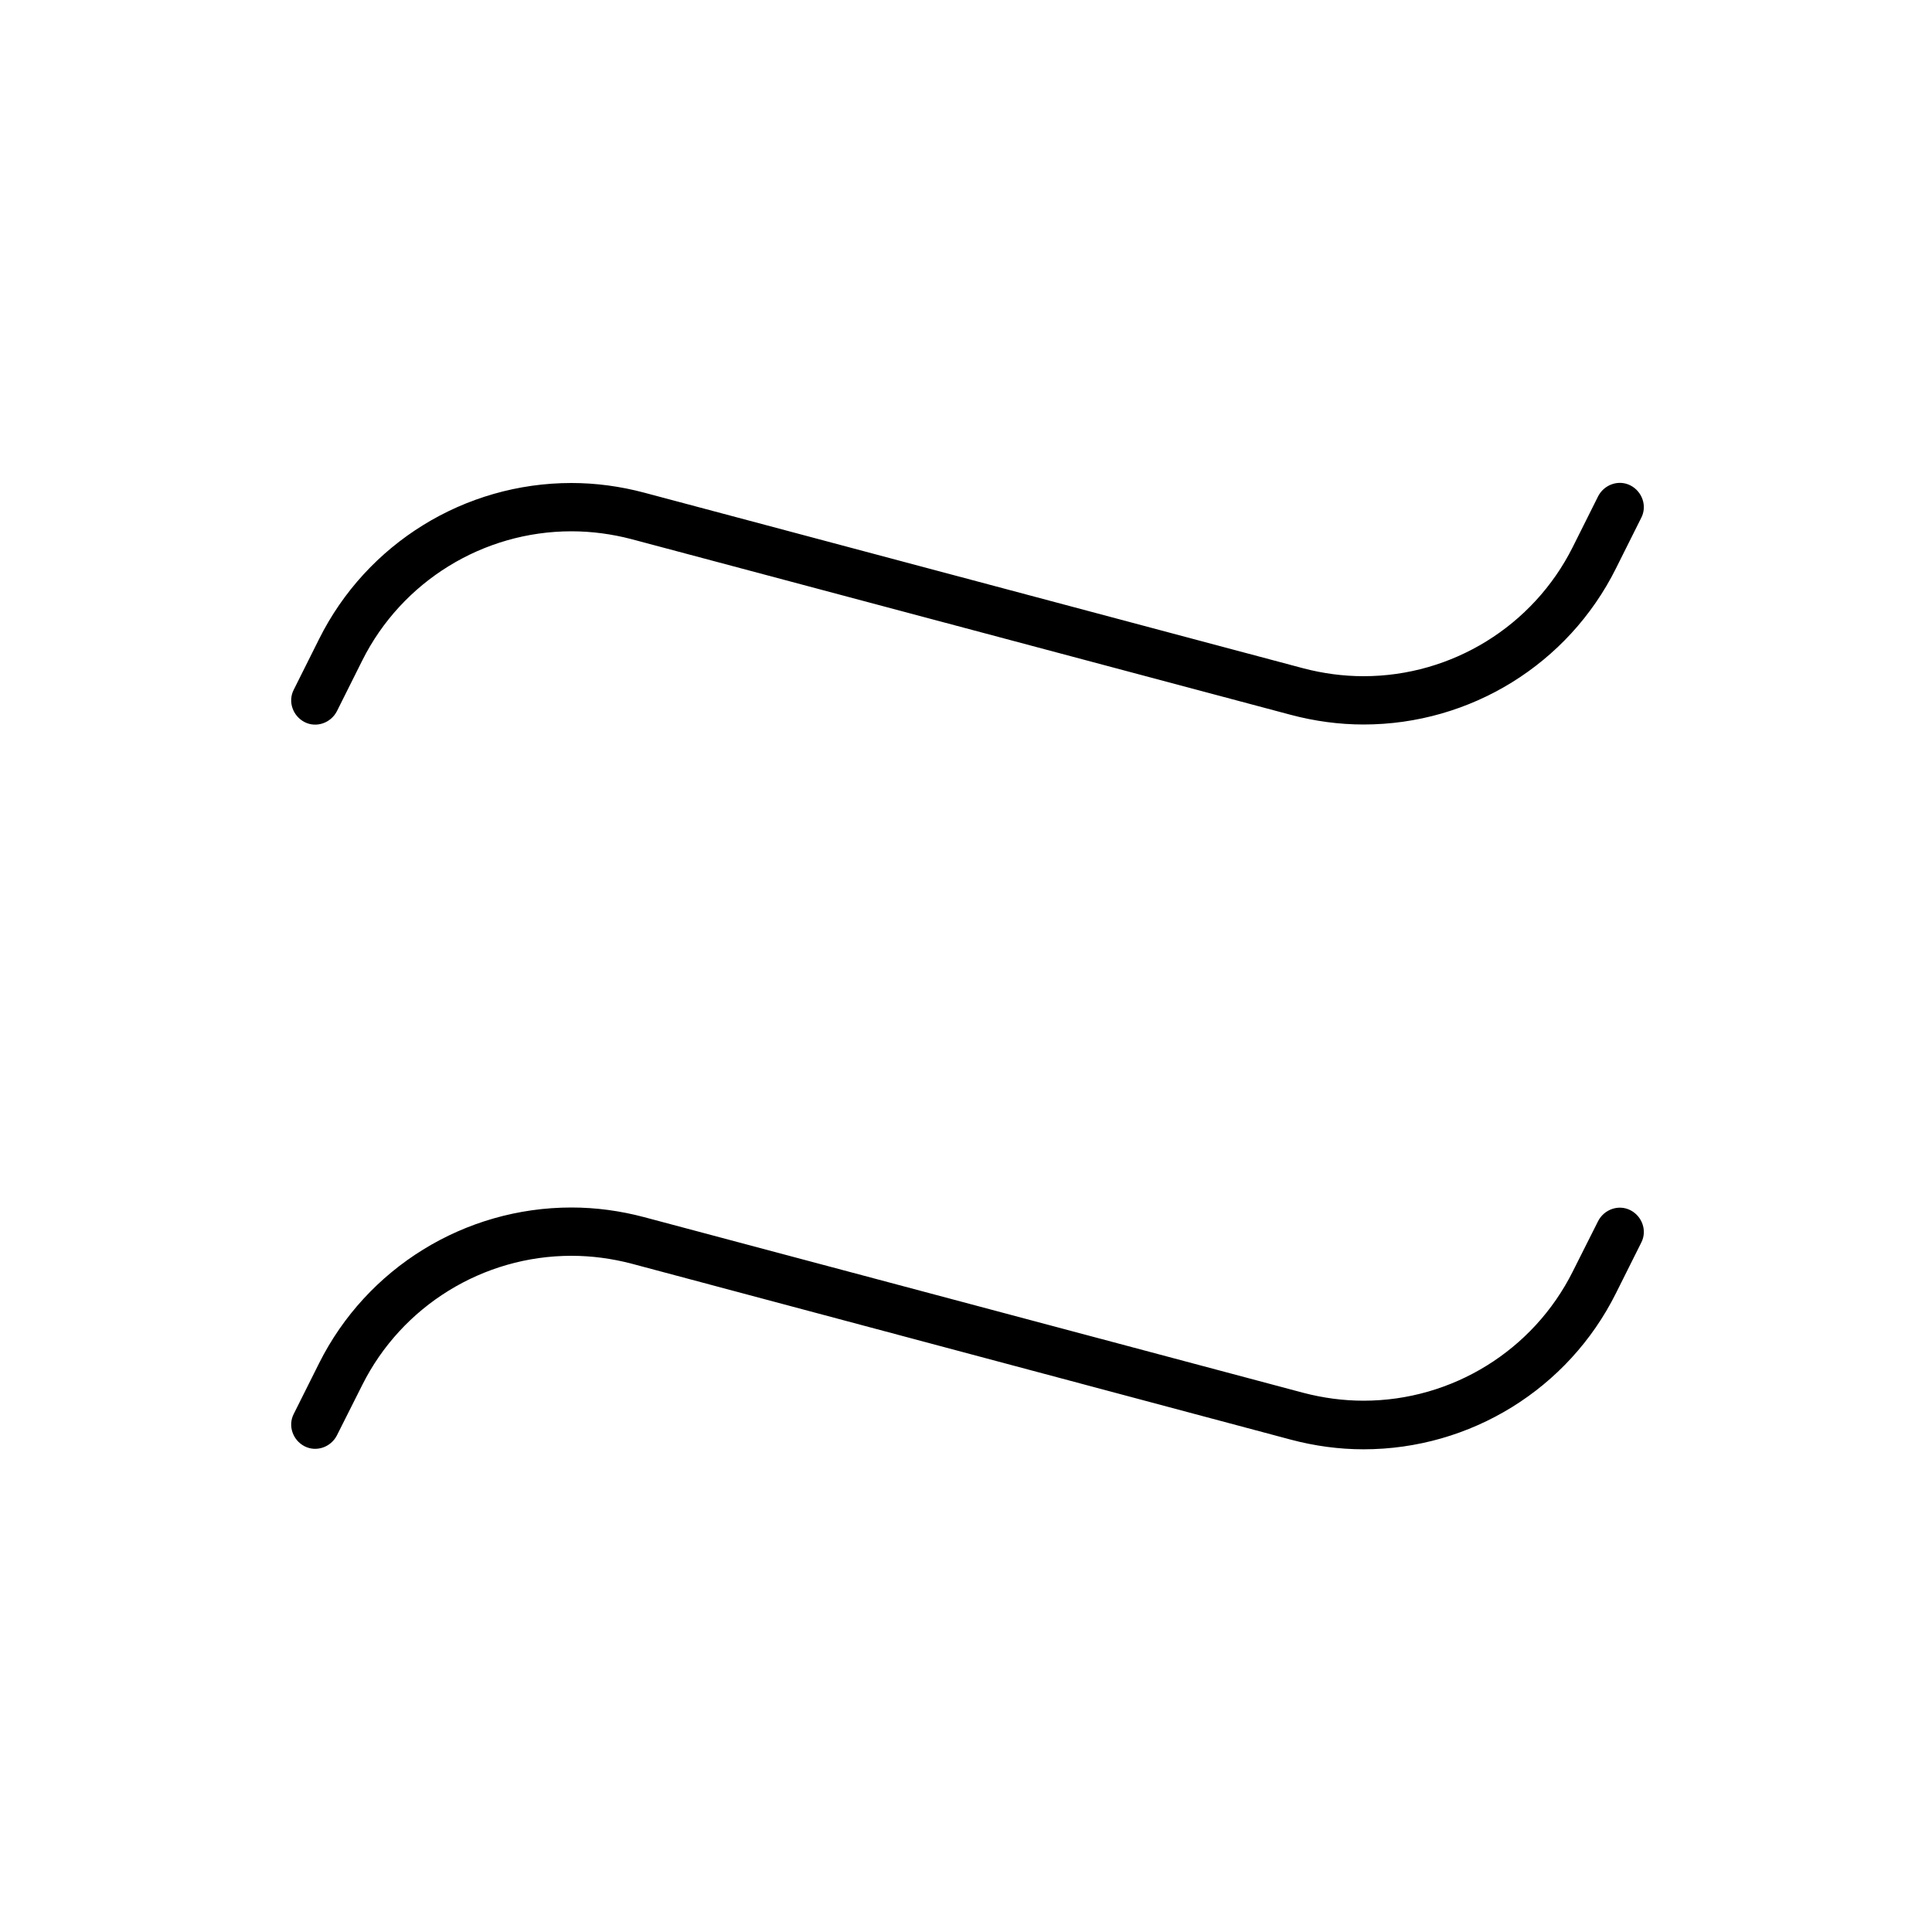 <svg xmlns="http://www.w3.org/2000/svg" viewBox="0 0 640 640"><!--! Font Awesome Pro 7.1.0 by @fontawesome - https://fontawesome.com License - https://fontawesome.com/license (Commercial License) Copyright 2025 Fonticons, Inc. --><path opacity=".4" fill="currentColor" d=""/><path fill="currentColor" d="M189.3 400C197.4 400 205.5 401.1 213.4 403.2L431.8 461.4C438.3 463.1 445 464 451.7 464C481 464 507.9 447.4 521 421.2L529.4 404.5C531.4 400.6 536.2 398.9 540.1 400.9C544 402.9 545.7 407.7 543.7 411.6L535.3 428.4C519.5 460.1 487.1 480.1 451.7 480.1C443.6 480.1 435.5 479 427.6 476.9L209.2 418.6C202.7 416.9 196 416 189.3 416C160 416 133.1 432.6 120 458.8L111.6 475.5C109.6 479.4 104.8 481.1 100.9 479.1C97 477.1 95.3 472.3 97.3 468.4L105.7 451.6C121.5 420 153.9 400 189.3 400zM189.3 160C197.4 160 205.5 161.1 213.4 163.2L431.8 221.4C438.3 223.1 445 224 451.7 224C481 224 507.9 207.4 521 181.2L529.4 164.4C531.4 160.5 536.2 158.8 540.1 160.8C544 162.8 545.7 167.6 543.7 171.5L535.3 188.3C519.5 220 487.1 240 451.7 240C443.6 240 435.5 238.9 427.6 236.8L209.2 178.6C202.7 176.9 196 176 189.3 176C160 176 133.1 192.6 120 218.8L111.6 235.6C109.6 239.5 104.8 241.2 100.9 239.2C97 237.2 95.3 232.4 97.3 228.5L105.7 211.7C121.5 180 153.9 160 189.3 160z"/></svg>